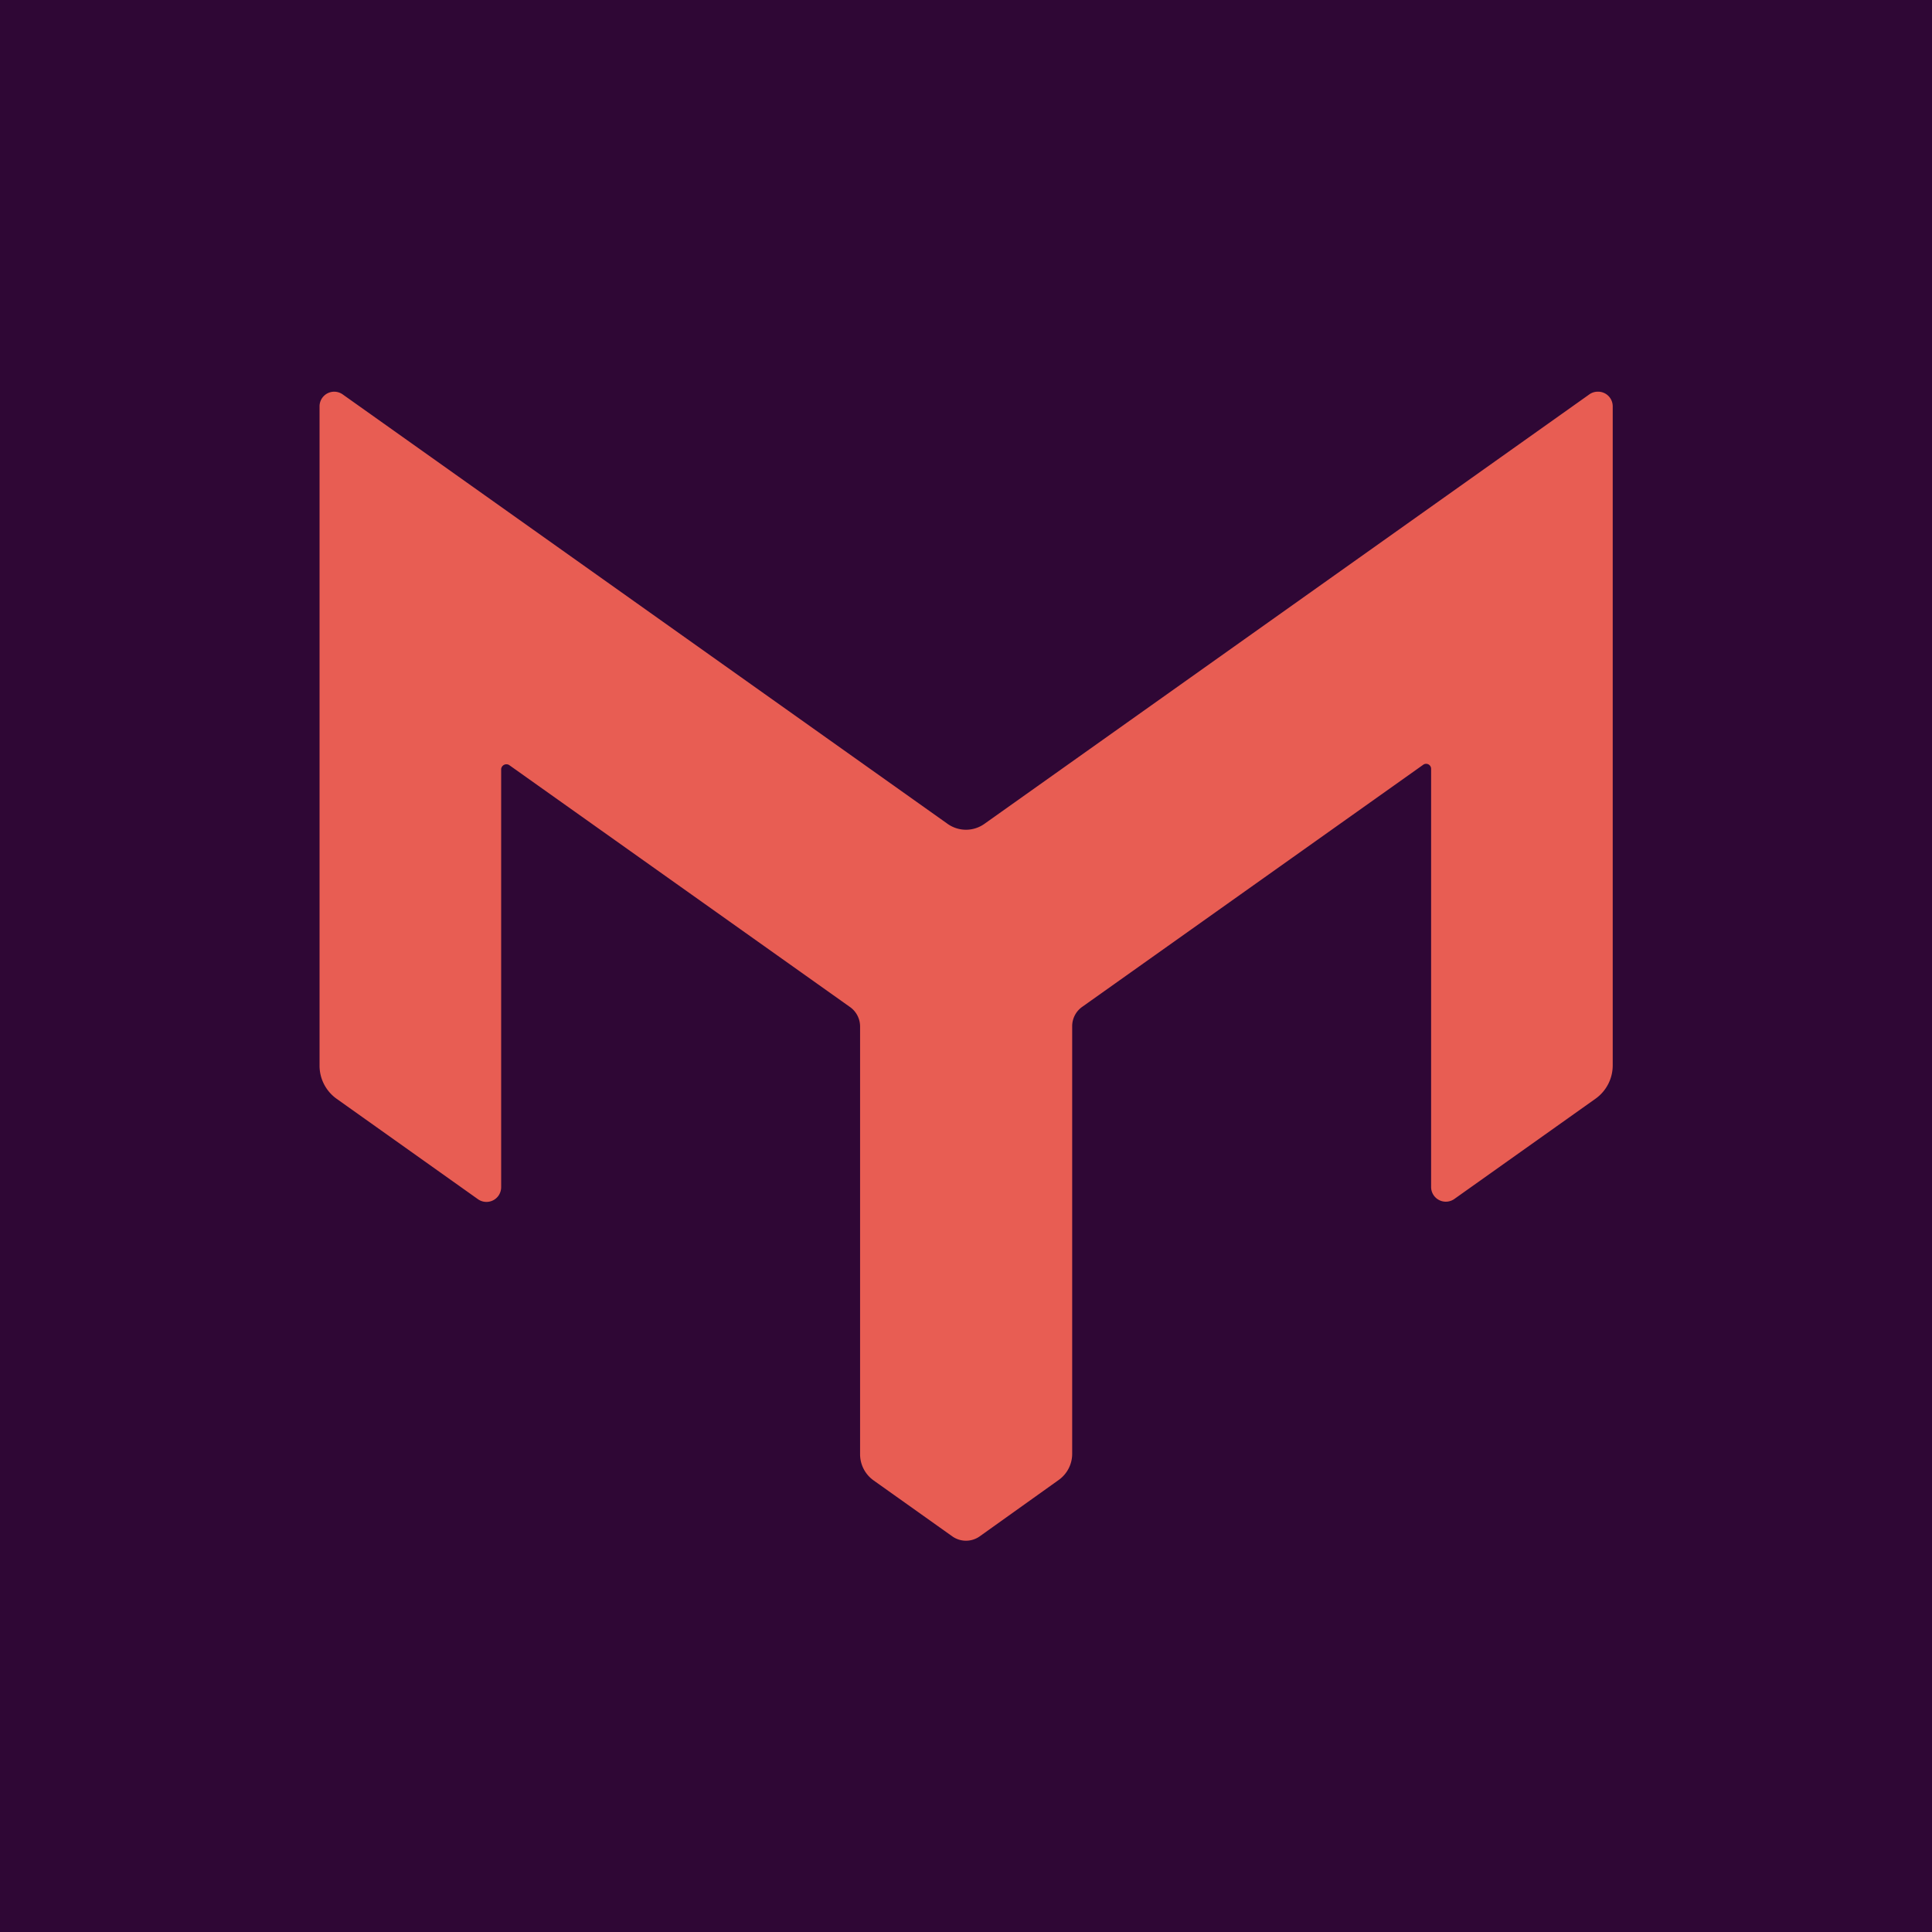 <svg data-name="Layer 1" xmlns="http://www.w3.org/2000/svg" viewBox="0 0 365 365" width="2500" height="2500"><title>msp</title><path fill="#2f0735" d="M0 0h365v365H0z"/><path d="M64.74 74.51a2.77 2.77 0 0 0-4.37 2.29v124.51a7.69 7.69 0 0 0 3.26 6.3l26.67 18.95a2.78 2.78 0 0 0 3.87-.66 2.82 2.82 0 0 0 .51-1.61v-79a1 1 0 0 1 1.49-.77l64.43 45.74a4.5 4.5 0 0 1 1.89 3.67v80.76a6.07 6.07 0 0 0 2.56 5l14.87 10.57a4.48 4.48 0 0 0 5.16 0L200 279.61a6.07 6.07 0 0 0 2.56-5v-80.72a4.48 4.48 0 0 1 1.89-3.67l64.43-45.74a.94.94 0 0 1 1.49.77v79a2.78 2.78 0 0 0 4.38 2.27l26.67-18.94a7.72 7.72 0 0 0 3.26-6.31V76.78a2.76 2.76 0 0 0-2.81-2.78 2.73 2.73 0 0 0-1.61.51L186 155.63a6 6 0 0 1-7 0z" fill="#e85d53"/></svg>